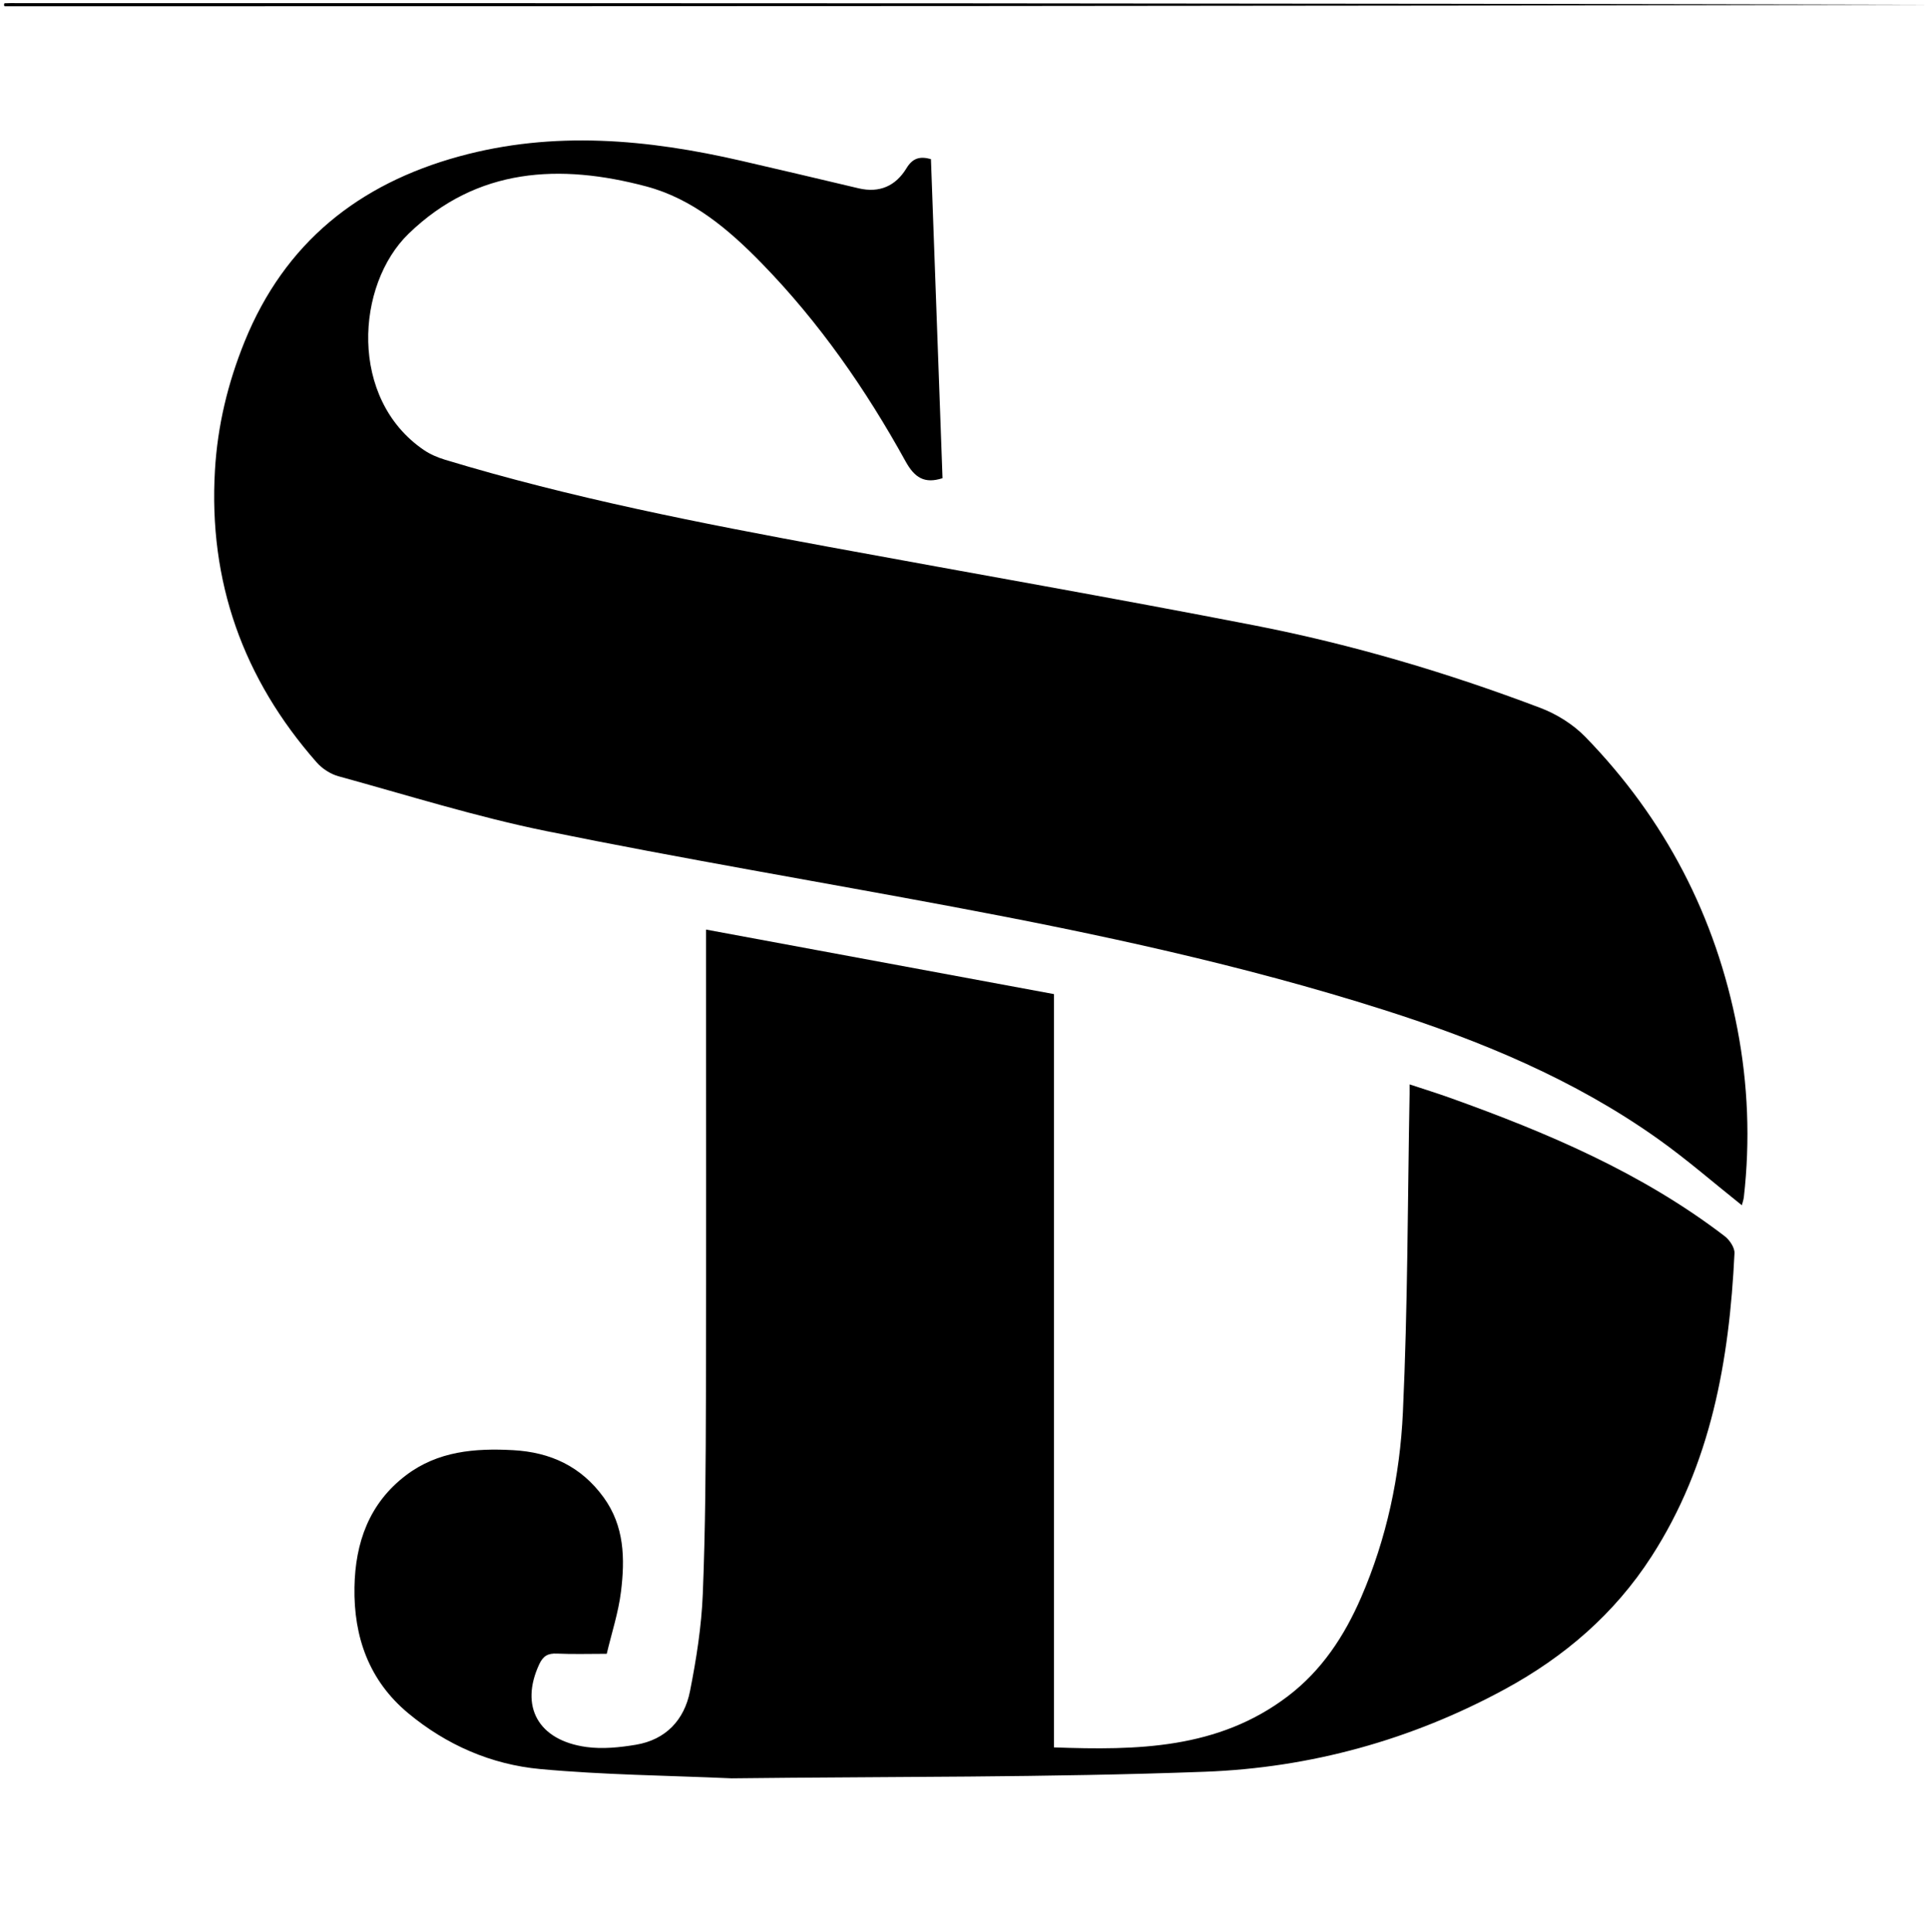 <svg version="1.1" id="Layer_1" xmlns="http://www.w3.org/2000/svg" xmlns:xlink="http://www.w3.org/1999/xlink" x="0px" y="0px"
	 width="100%" viewBox="0 0 617 618" enable-background="new 0 0 617 618" xml:space="preserve">
<path fill="none" opacity="1" stroke="none" 
	d="
M618,2 
	C618,207.62 618,413.24 618,618.93 
	C412.426,618.93 206.853,618.93 1,618.93 
	C1,413.64 1,208.28 1.46,2.463 
	C207.28,2.005 412.64,2.002 618,2 
M78.103,109.644 
	C72.809,122.697 69.598,136.22 68.76,150.305 
	C66.636,186.015 77.768,217.131 101.299,243.878 
	C103.053,245.872 105.7,247.596 108.247,248.296 
	C130.373,254.375 152.349,261.286 174.797,265.851 
	C217.982,274.633 261.467,281.93 304.788,290.052 
	C351.235,298.76 397.404,308.645 442.519,322.995 
	C473.607,332.884 503.5,345.267 530.237,364.249 
	C539.526,370.843 548.149,378.374 557.136,385.524 
	C557.322,384.782 557.674,383.839 557.784,382.869 
	C559.83,364.853 559.117,346.873 555.718,329.132 
	C548.84,293.219 532.587,261.961 507.103,235.733 
	C503.209,231.725 497.954,228.433 492.709,226.444 
	C462.949,215.16 432.448,206.12 401.22,200.039 
	C356.002,191.235 310.611,183.322 265.307,174.965 
	C223.915,167.329 182.614,159.274 142.269,147.033 
	C139.934,146.325 137.579,145.312 135.571,143.944 
	C111.541,127.576 113.785,91.103 130.729,74.722 
	C152.613,53.566 179.138,52.302 206.696,59.627 
	C221.53,63.57 233.126,73.428 243.691,84.275 
	C262.059,103.133 276.957,124.574 289.631,147.536 
	C292.534,152.796 295.684,154.832 301.472,152.958 
	C300.238,118.925 299.002,84.841 297.772,50.896 
	C294.077,49.867 291.851,50.681 289.95,53.806 
	C286.497,59.483 281.315,61.827 274.595,60.228 
	C262.144,57.266 249.685,54.338 237.215,51.46 
	C207.188,44.531 177.067,41.723 146.82,50.04 
	C114.746,58.858 91.101,77.573 78.103,109.644 
M234.5,568.834 
	C284.809,568.243 335.154,568.607 385.414,566.728 
	C419.104,565.469 451.44,556.576 481.363,540.312 
	C500.406,529.961 516.39,516.239 528.236,497.878 
	C547.307,468.316 553.135,435.141 554.786,400.854 
	C554.871,399.069 553.218,396.62 551.654,395.422 
	C525.153,375.129 494.868,362.283 463.74,351.144 
	C459.595,349.66 455.383,348.361 450.869,346.865 
	C450.869,348.287 450.882,349.105 450.867,349.922 
	C450.24,383.888 450.294,417.886 448.725,451.809 
	C447.787,472.083 443.545,492.082 435.378,510.928 
	C430.018,523.297 422.782,534.341 411.839,542.633 
	C389.556,559.517 363.745,559.894 337.108,558.938 
	C337.108,478.569 337.108,398.486 337.108,317.979 
	C299.916,311.082 263.094,304.254 225.831,297.344 
	C225.831,300.271 225.831,302.085 225.831,303.899 
	C225.831,351.561 225.918,399.224 225.792,446.887 
	C225.736,467.878 225.638,488.885 224.792,509.853 
	C224.372,520.269 222.727,530.716 220.698,540.963 
	C218.878,550.159 212.972,556.487 203.395,558.091 
	C198.213,558.959 192.734,559.519 187.581,558.815 
	C172.1,556.7 166.204,545.821 172.479,532.347 
	C173.732,529.658 175.28,528.807 178.137,528.935 
	C183.283,529.167 188.447,529.001 194.069,529.001 
	C195.651,522.301 197.808,515.783 198.627,509.102 
	C199.913,498.607 199.762,488.166 193.061,478.949 
	C185.861,469.046 176.057,464.508 164.076,463.86 
	C151.875,463.199 140.054,464.176 129.894,471.871 
	C118.06,480.833 113.628,493.46 113.379,507.7 
	C113.1,523.593 118.028,537.591 130.586,548.019 
	C142.802,558.163 157.127,564.414 172.747,565.861 
	C192.917,567.728 213.242,567.92 234.5,568.834 
z"/>
<path fill="black" opacity="1" stroke="none" 
	d="
M618,1.5 
	C412.64,2.002 207.28,2.005 1.46,2.004 
	C1.167,1.667 1.316,1.056 1.503,1.044 
	C2.831,0.961 4.167,1 5.5,1 
	C209.667,1 413.833,1 618,1.5 
z"/>
<path fill="black" opacity="1" stroke="none" 
	d="
M78.234,109.284 
	C91.101,77.573 114.746,58.858 146.82,50.04 
	C177.067,41.723 207.188,44.531 237.215,51.46 
	C249.685,54.338 262.144,57.266 274.595,60.228 
	C281.315,61.827 286.497,59.483 289.95,53.806 
	C291.851,50.681 294.077,49.867 297.772,50.896 
	C299.002,84.841 300.238,118.925 301.472,152.958 
	C295.684,154.832 292.534,152.796 289.631,147.536 
	C276.957,124.574 262.059,103.133 243.691,84.275 
	C233.126,73.428 221.53,63.57 206.696,59.627 
	C179.138,52.302 152.613,53.566 130.729,74.722 
	C113.785,91.103 111.541,127.576 135.571,143.944 
	C137.579,145.312 139.934,146.325 142.269,147.033 
	C182.614,159.274 223.915,167.329 265.307,174.965 
	C310.611,183.322 356.002,191.235 401.22,200.039 
	C432.448,206.12 462.949,215.16 492.709,226.444 
	C497.954,228.433 503.209,231.725 507.103,235.733 
	C532.587,261.961 548.84,293.219 555.718,329.132 
	C559.117,346.873 559.83,364.853 557.784,382.869 
	C557.674,383.839 557.322,384.782 557.136,385.524 
	C548.149,378.374 539.526,370.843 530.237,364.249 
	C503.5,345.267 473.607,332.884 442.519,322.995 
	C397.404,308.645 351.235,298.76 304.788,290.052 
	C261.467,281.93 217.982,274.633 174.797,265.851 
	C152.349,261.286 130.373,254.375 108.247,248.296 
	C105.7,247.596 103.053,245.872 101.299,243.878 
	C77.768,217.131 66.636,186.015 68.76,150.305 
	C69.598,136.22 72.809,122.697 78.234,109.284 
z"/>
<path fill="black" opacity="1" stroke="none" 
	d="
M234,568.834 
	C213.242,567.92 192.917,567.728 172.747,565.861 
	C157.127,564.414 142.802,558.163 130.586,548.019 
	C118.028,537.591 113.1,523.593 113.379,507.7 
	C113.628,493.46 118.06,480.833 129.894,471.871 
	C140.054,464.176 151.875,463.199 164.076,463.86 
	C176.057,464.508 185.861,469.046 193.061,478.949 
	C199.762,488.166 199.913,498.607 198.627,509.102 
	C197.808,515.783 195.651,522.301 194.069,529.001 
	C188.447,529.001 183.283,529.167 178.137,528.935 
	C175.28,528.807 173.732,529.658 172.479,532.347 
	C166.204,545.821 172.1,556.7 187.581,558.815 
	C192.734,559.519 198.213,558.959 203.395,558.091 
	C212.972,556.487 218.878,550.159 220.698,540.963 
	C222.727,530.716 224.372,520.269 224.792,509.853 
	C225.638,488.885 225.736,467.878 225.792,446.887 
	C225.918,399.224 225.831,351.561 225.831,303.899 
	C225.831,302.085 225.831,300.271 225.831,297.344 
	C263.094,304.254 299.916,311.082 337.108,317.979 
	C337.108,398.486 337.108,478.569 337.108,558.938 
	C363.745,559.894 389.556,559.517 411.839,542.633 
	C422.782,534.341 430.018,523.297 435.378,510.928 
	C443.545,492.082 447.787,472.083 448.725,451.809 
	C450.294,417.886 450.24,383.888 450.867,349.922 
	C450.882,349.105 450.869,348.287 450.869,346.865 
	C455.383,348.361 459.595,349.66 463.74,351.144 
	C494.868,362.283 525.153,375.129 551.654,395.422 
	C553.218,396.62 554.871,399.069 554.786,400.854 
	C553.135,435.141 547.307,468.316 528.236,497.878 
	C516.39,516.239 500.406,529.961 481.363,540.312 
	C451.44,556.576 419.104,565.469 385.414,566.728 
	C335.154,568.607 284.809,568.243 234,568.834 
z"/>
</svg>